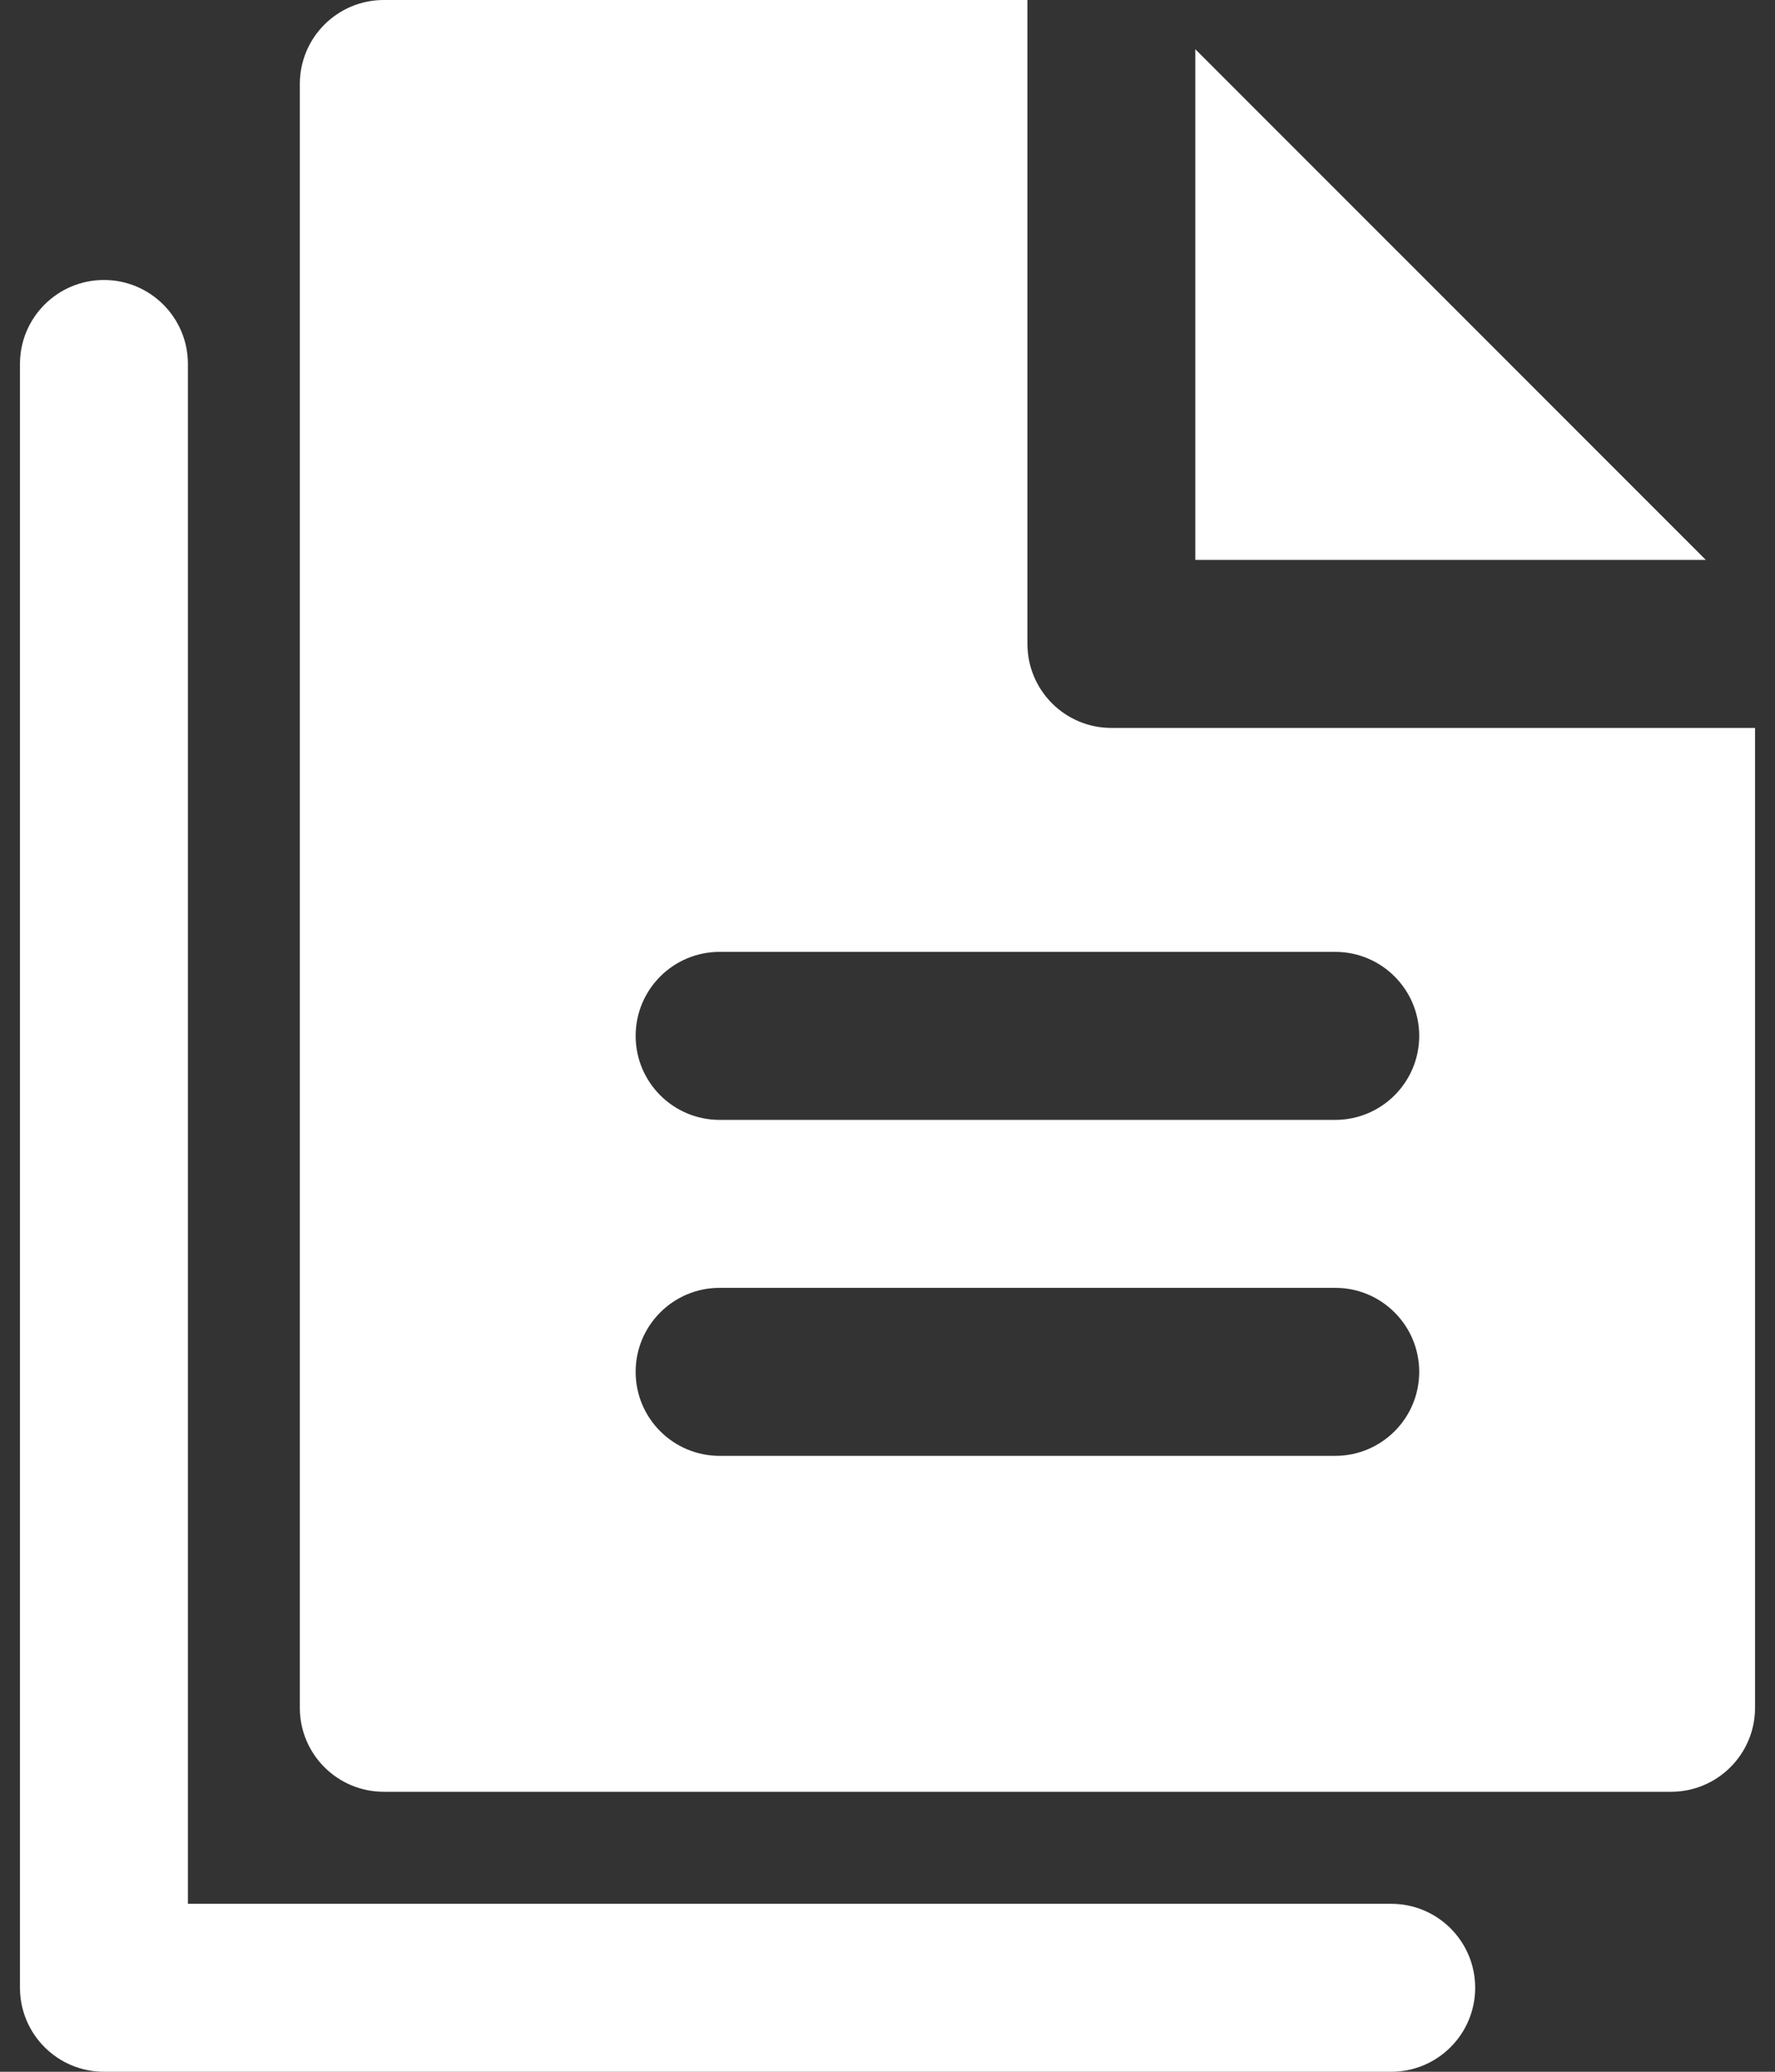 <?xml version="1.0" encoding="UTF-8"?> <svg xmlns="http://www.w3.org/2000/svg" width="36" height="42" viewBox="0 0 36 42" fill="none"><rect x="0" y="0" width="36" height="42" fill="#333333" stroke="none"/><path d="M24.243 0.998V3.405V5.814V11.351H29.781H32.189H34.597L24.243 0.998Z" fill="white"></path><path d="M33.892 14.757H32.189H22.541C21.6 14.757 20.838 13.994 20.838 13.054V3.405V1.703V0H7.784C6.843 0 6.081 0.762 6.081 1.703V34.622C6.081 35.562 6.843 36.324 7.784 36.324H33.892C34.832 36.324 35.595 35.562 35.595 34.622V14.757H33.892ZM27.081 29.514H14.595C13.654 29.514 12.892 28.751 12.892 27.811C12.892 26.87 13.654 26.108 14.595 26.108H27.081C28.021 26.108 28.784 26.87 28.784 27.811C28.784 28.751 28.021 29.514 27.081 29.514ZM27.081 22.703H14.595C13.654 22.703 12.892 21.94 12.892 21C12.892 20.06 13.654 19.297 14.595 19.297H27.081C28.021 19.297 28.784 20.06 28.784 21C28.784 21.94 28.021 22.703 27.081 22.703Z" fill="white"></path><path d="M28.216 38.595H3.811V7.378C3.811 6.438 3.048 5.676 2.108 5.676C1.168 5.676 0.405 6.438 0.405 7.378V40.297C0.405 41.238 1.168 42 2.108 42H28.216C29.156 42 29.919 41.238 29.919 40.297C29.919 39.357 29.157 38.595 28.216 38.595Z" fill="white"></path></svg> 